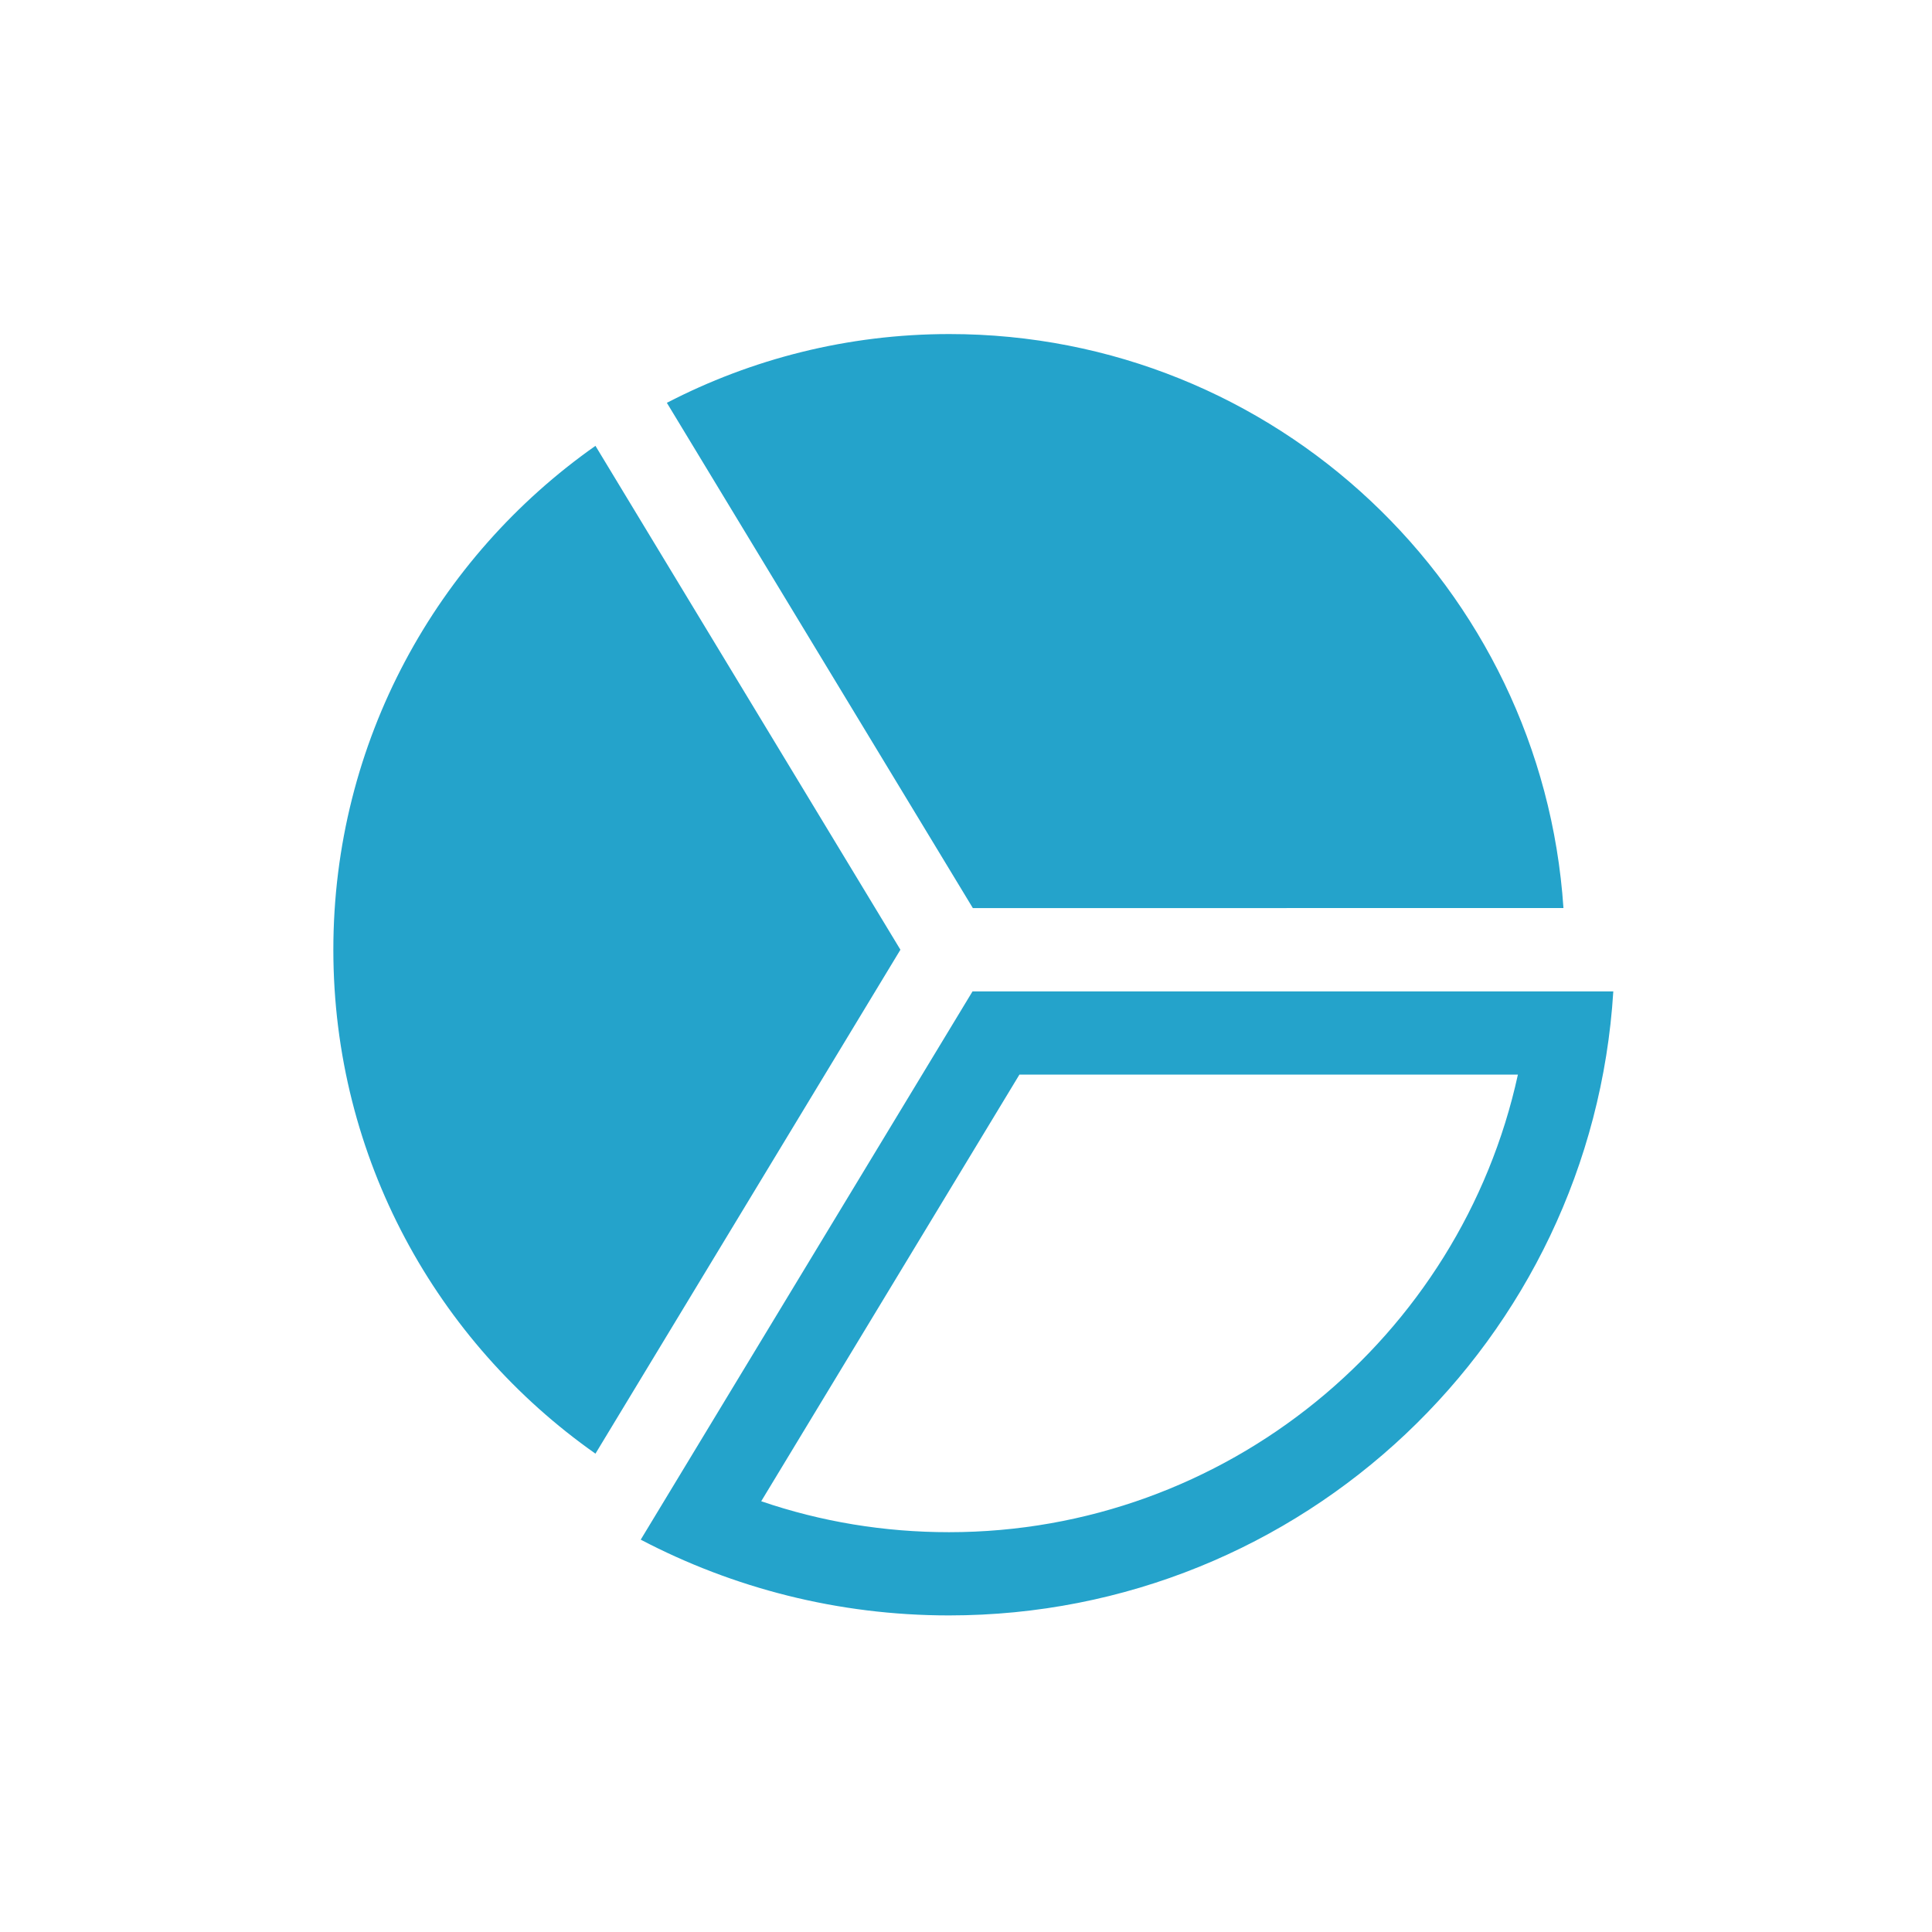 <?xml version="1.0" encoding="UTF-8" standalone="no"?>
<!DOCTYPE svg PUBLIC "-//W3C//DTD SVG 1.1//EN" "http://www.w3.org/Graphics/SVG/1.1/DTD/svg11.dtd">
<svg width="100%" height="100%" viewBox="0 0 96 96" version="1.1" xmlns="http://www.w3.org/2000/svg" xmlns:xlink="http://www.w3.org/1999/xlink" xml:space="preserve" xmlns:serif="http://www.serif.com/" style="fill-rule:evenodd;clip-rule:evenodd;stroke-linejoin:round;stroke-miterlimit:2;">
    <g transform="matrix(2.508,0,0,2.508,-69.902,-70.444)">
        <g transform="matrix(1,0,0,1,34.476,47.729)">
            <path d="M12.664,0L6.09,10.863C7.917,11.82 9.994,12.364 12.198,12.364C19.205,12.364 24.932,6.9 25.359,0.001L12.664,0.001L12.664,0ZM12.198,10.715C10.914,10.715 9.667,10.509 8.477,10.102L13.593,1.649L23.469,1.649C22.334,6.853 17.682,10.715 12.198,10.715" style="fill:rgb(36,163,203);fill-rule:nonzero;"/>
        </g>
        <g transform="matrix(-0.999,0.041,0.041,0.999,64.627,20.078)">
            <path d="M18.535,13.882C20.551,13.8 22.472,14.215 24.183,15.014L18.535,25.267L6.842,25.745C7.007,19.381 12.08,14.146 18.535,13.882" style="fill:rgb(36,163,203);fill-rule:nonzero;"/>
        </g>
        <g transform="matrix(-1,0,0,1,45.711,33.717)">
            <path d="M6.042,3.204C9.181,5.411 11.235,9.058 11.235,13.187C11.235,17.316 9.181,20.964 6.042,23.171L0,13.187L6.042,3.204Z" style="fill:rgb(36,163,203);fill-rule:nonzero;"/>
        </g>
    </g>
</svg>
